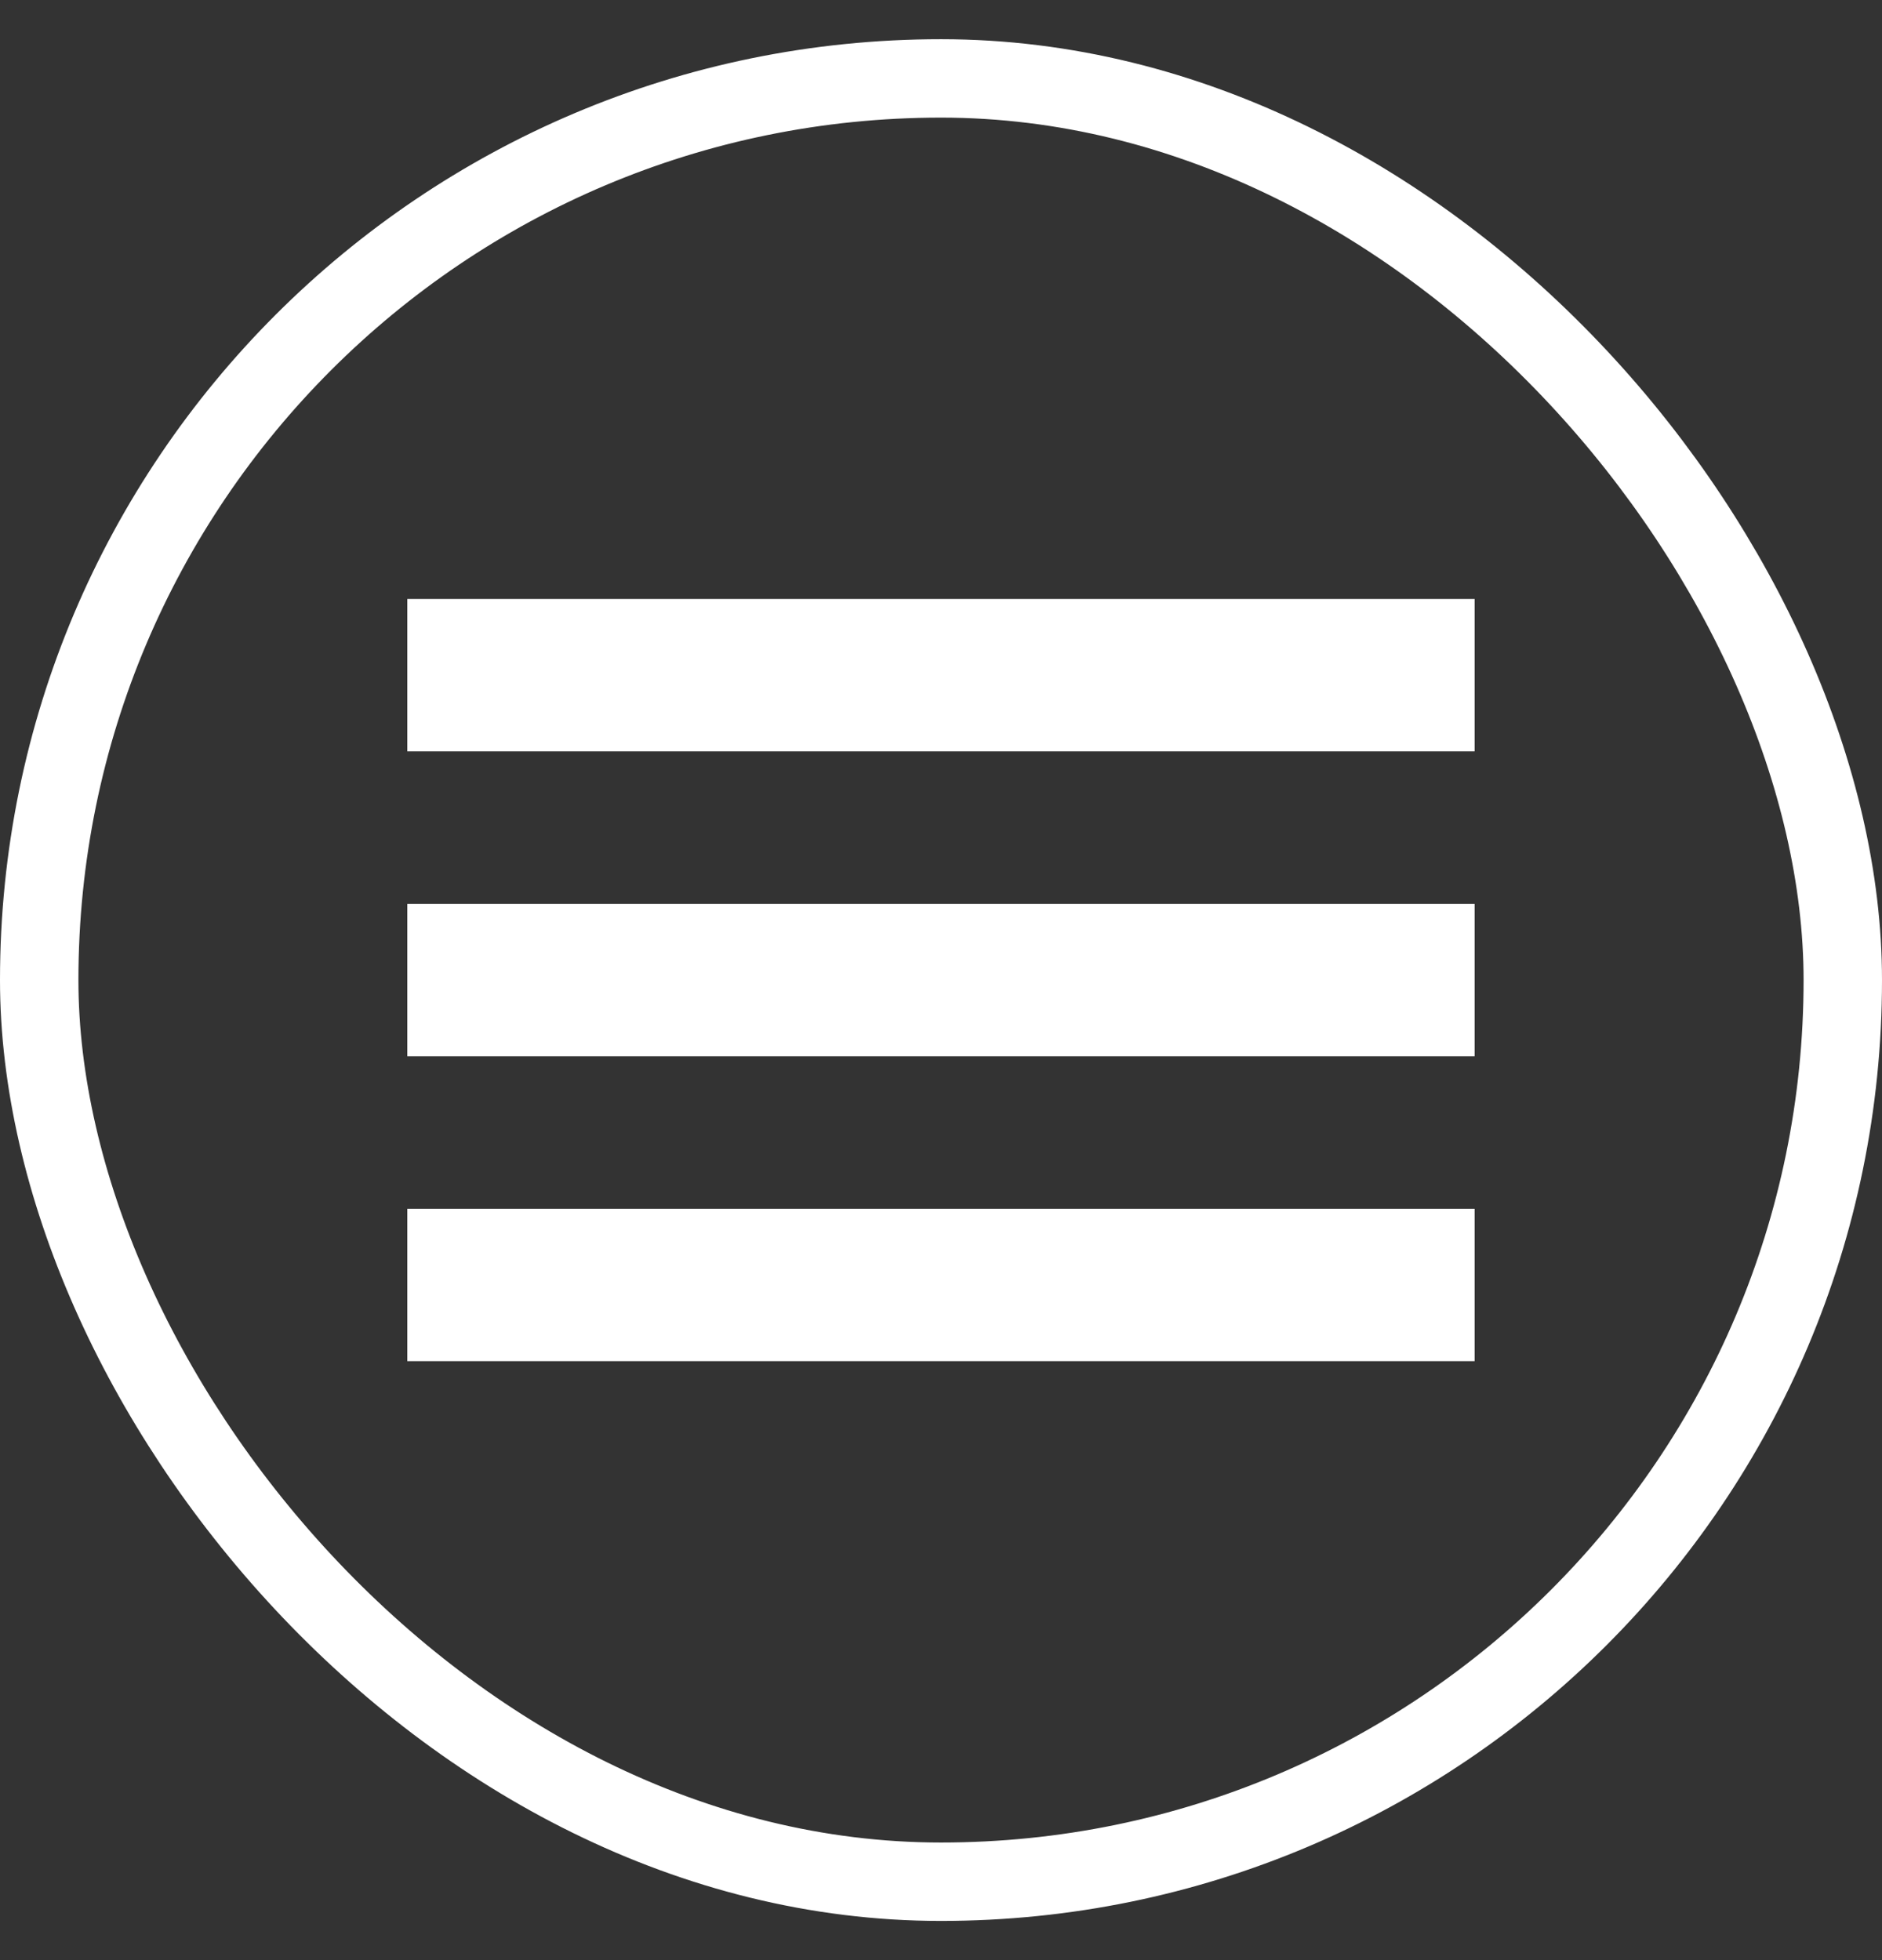 <svg width="24" height="25" viewBox="0 0 24 25" fill="none" xmlns="http://www.w3.org/2000/svg">
<rect x="0" y="0" width="24" height="25" fill="#333333" stroke="none"/>
<rect x="0.5" y="1" width="23" height="23" rx="11.5" stroke="white"/>
<g clip-path="url(#clip0_27_75)">
<path d="M5.194 7.639V9.583H18.805V7.639H5.194ZM5.194 11.528V13.472H18.805V11.528H5.194ZM5.194 15.417V17.361H18.805V15.417H5.194Z" fill="white"/>
</g>
<defs>
<clipPath id="clip0_27_75">
<rect width="14" height="10.889" fill="white" transform="translate(5 7.056)"/>
</clipPath>
</defs>
</svg>
